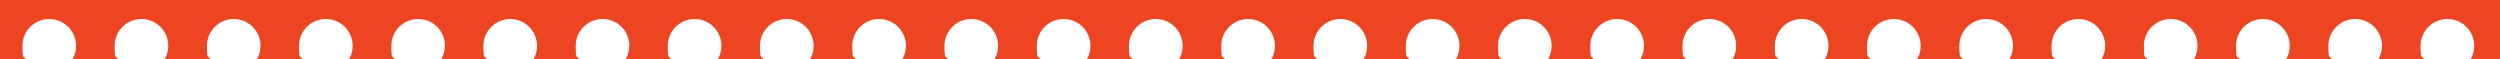 <?xml version="1.0" encoding="UTF-8"?>
<svg id="Layer_1" xmlns="http://www.w3.org/2000/svg" version="1.1" viewBox="0 0 1920 45.4">
  <!-- Generator: Adobe Illustrator 29.0.1, SVG Export Plug-In . SVG Version: 2.1.0 Build 192)  -->
  <defs>
    <style>
      .st0 {
        fill: #ed4521;
      }
    </style>
  </defs>
  <path class="st0" d="M1920,0v45.4h-22.5c1.8-3,2.7-6.5,2.7-10.2h0c0-11.4-9.2-20.6-20.6-20.6s-20.6,9.2-20.6,20.6,1,7.2,2.7,10.2h-35c1.7-3,2.7-6.5,2.7-10.2h0c0-11.4-9.2-20.6-20.6-20.6s-20.6,9.2-20.6,20.6,1,7.2,2.7,10.2h-35.1c1.8-3,2.7-6.5,2.7-10.2h0c0-11.4-9.2-20.6-20.6-20.6s-20.6,9.2-20.6,20.6,1,7.2,2.7,10.2h-35c1.8-3,2.7-6.5,2.7-10.2h0c0-11.4-9.2-20.6-20.6-20.6s-20.6,9.2-20.6,20.6,1,7.2,2.7,10.2h-35.1c1.7-3,2.7-6.5,2.7-10.2h0c0-11.4-9.2-20.6-20.6-20.6s-20.6,9.2-20.6,20.6,1,7.2,2.7,10.2h-35c1.8-3,2.7-6.5,2.7-10.2h0c0-11.4-9.2-20.6-20.6-20.6s-20.6,9.2-20.6,20.6,1,7.2,2.7,10.2h-35.1c1.8-3,2.7-6.5,2.7-10.2h0c0-11.4-9.2-20.6-20.6-20.6s-20.6,9.2-20.6,20.6,1,7.2,2.7,10.2h-35c1.7-3,2.7-6.5,2.7-10.2h0c0-11.4-9.2-20.6-20.6-20.6s-20.6,9.2-20.6,20.6,1,7.2,2.7,10.2h-35.1c1.8-3,2.7-6.5,2.7-10.2h0c0-11.4-9.2-20.6-20.6-20.6s-20.6,9.2-20.6,20.6,1,7.2,2.7,10.2h-35c1.8-3,2.7-6.5,2.7-10.2h0c0-11.4-9.2-20.6-20.6-20.6s-20.6,9.2-20.6,20.6,1,7.2,2.7,10.2h-35.1c1.7-3,2.7-6.5,2.7-10.2h0c0-11.4-9.2-20.6-20.6-20.6s-20.6,9.2-20.6,20.6,1,7.2,2.7,10.2h-35c1.8-3,2.7-6.5,2.7-10.2h0c0-11.4-9.2-20.6-20.6-20.6s-20.6,9.2-20.6,20.6,1,7.2,2.7,10.2h-35.1c1.8-3,2.7-6.5,2.7-10.2h0c0-11.4-9.2-20.6-20.6-20.6s-20.6,9.2-20.6,20.6,1,7.2,2.7,10.2h-35c1.7-3,2.7-6.5,2.7-10.2h0c0-11.4-9.2-20.6-20.6-20.6s-20.6,9.2-20.6,20.6,1,7.2,2.7,10.2h-35.1c1.8-3,2.7-6.5,2.7-10.2h0c0-11.4-9.2-20.6-20.6-20.6s-20.6,9.2-20.6,20.6,1,7.2,2.7,10.2h-35c1.8-3,2.7-6.5,2.7-10.2h0c0-11.4-9.2-20.6-20.6-20.6s-20.6,9.2-20.6,20.6,1,7.2,2.7,10.2h-35.1c1.7-3,2.7-6.5,2.7-10.2h0c0-11.4-9.2-20.6-20.6-20.6s-20.6,9.2-20.6,20.6,1,7.2,2.7,10.2h-35c1.8-3,2.7-6.5,2.7-10.2h0c0-11.4-9.2-20.6-20.6-20.6s-20.6,9.2-20.6,20.6,1,7.2,2.7,10.2h-35.1c1.8-3,2.7-6.5,2.7-10.2h0c0-11.4-9.2-20.6-20.6-20.6s-20.6,9.2-20.6,20.6,1,7.2,2.7,10.2h-35c1.7-3,2.7-6.5,2.7-10.2h0c0-11.4-9.2-20.6-20.6-20.6s-20.6,9.2-20.6,20.6,1,7.2,2.7,10.2h-35c1.8-3,2.7-6.5,2.7-10.2h.1c0-11.4-9.2-20.6-20.6-20.6s-20.6,9.2-20.6,20.6,1,7.2,2.7,10.2h-35.1c1.8-3,2.7-6.5,2.7-10.2h0c0-11.4-9.2-20.6-20.6-20.6s-20.6,9.2-20.6,20.6,1,7.2,2.7,10.2h-35c1.7-3,2.7-6.5,2.7-10.2h.1c0-11.4-9.2-20.6-20.6-20.6s-20.6,9.2-20.6,20.6,1,7.2,2.7,10.2h-35.1c1.8-3,2.7-6.5,2.7-10.2h0c0-11.4-9.2-20.6-20.6-20.6s-20.6,9.2-20.6,20.6,1,7.2,2.7,10.2h-35c1.8-3,2.7-6.5,2.7-10.2h.1c0-11.4-9.2-20.6-20.6-20.6s-20.6,9.2-20.6,20.6,1,7.2,2.7,10.2h-35.1c1.7-3,2.7-6.5,2.7-10.2h0c0-11.4-9.2-20.6-20.6-20.6s-20.6,9.2-20.6,20.6,1,7.2,2.7,10.2h-35c1.8-3,2.7-6.5,2.7-10.2h0c0-11.4-9.2-20.6-20.6-20.6s-20.6,9.2-20.6,20.6,1,7.2,2.7,10.2H0V0h1920Z"/>
</svg>